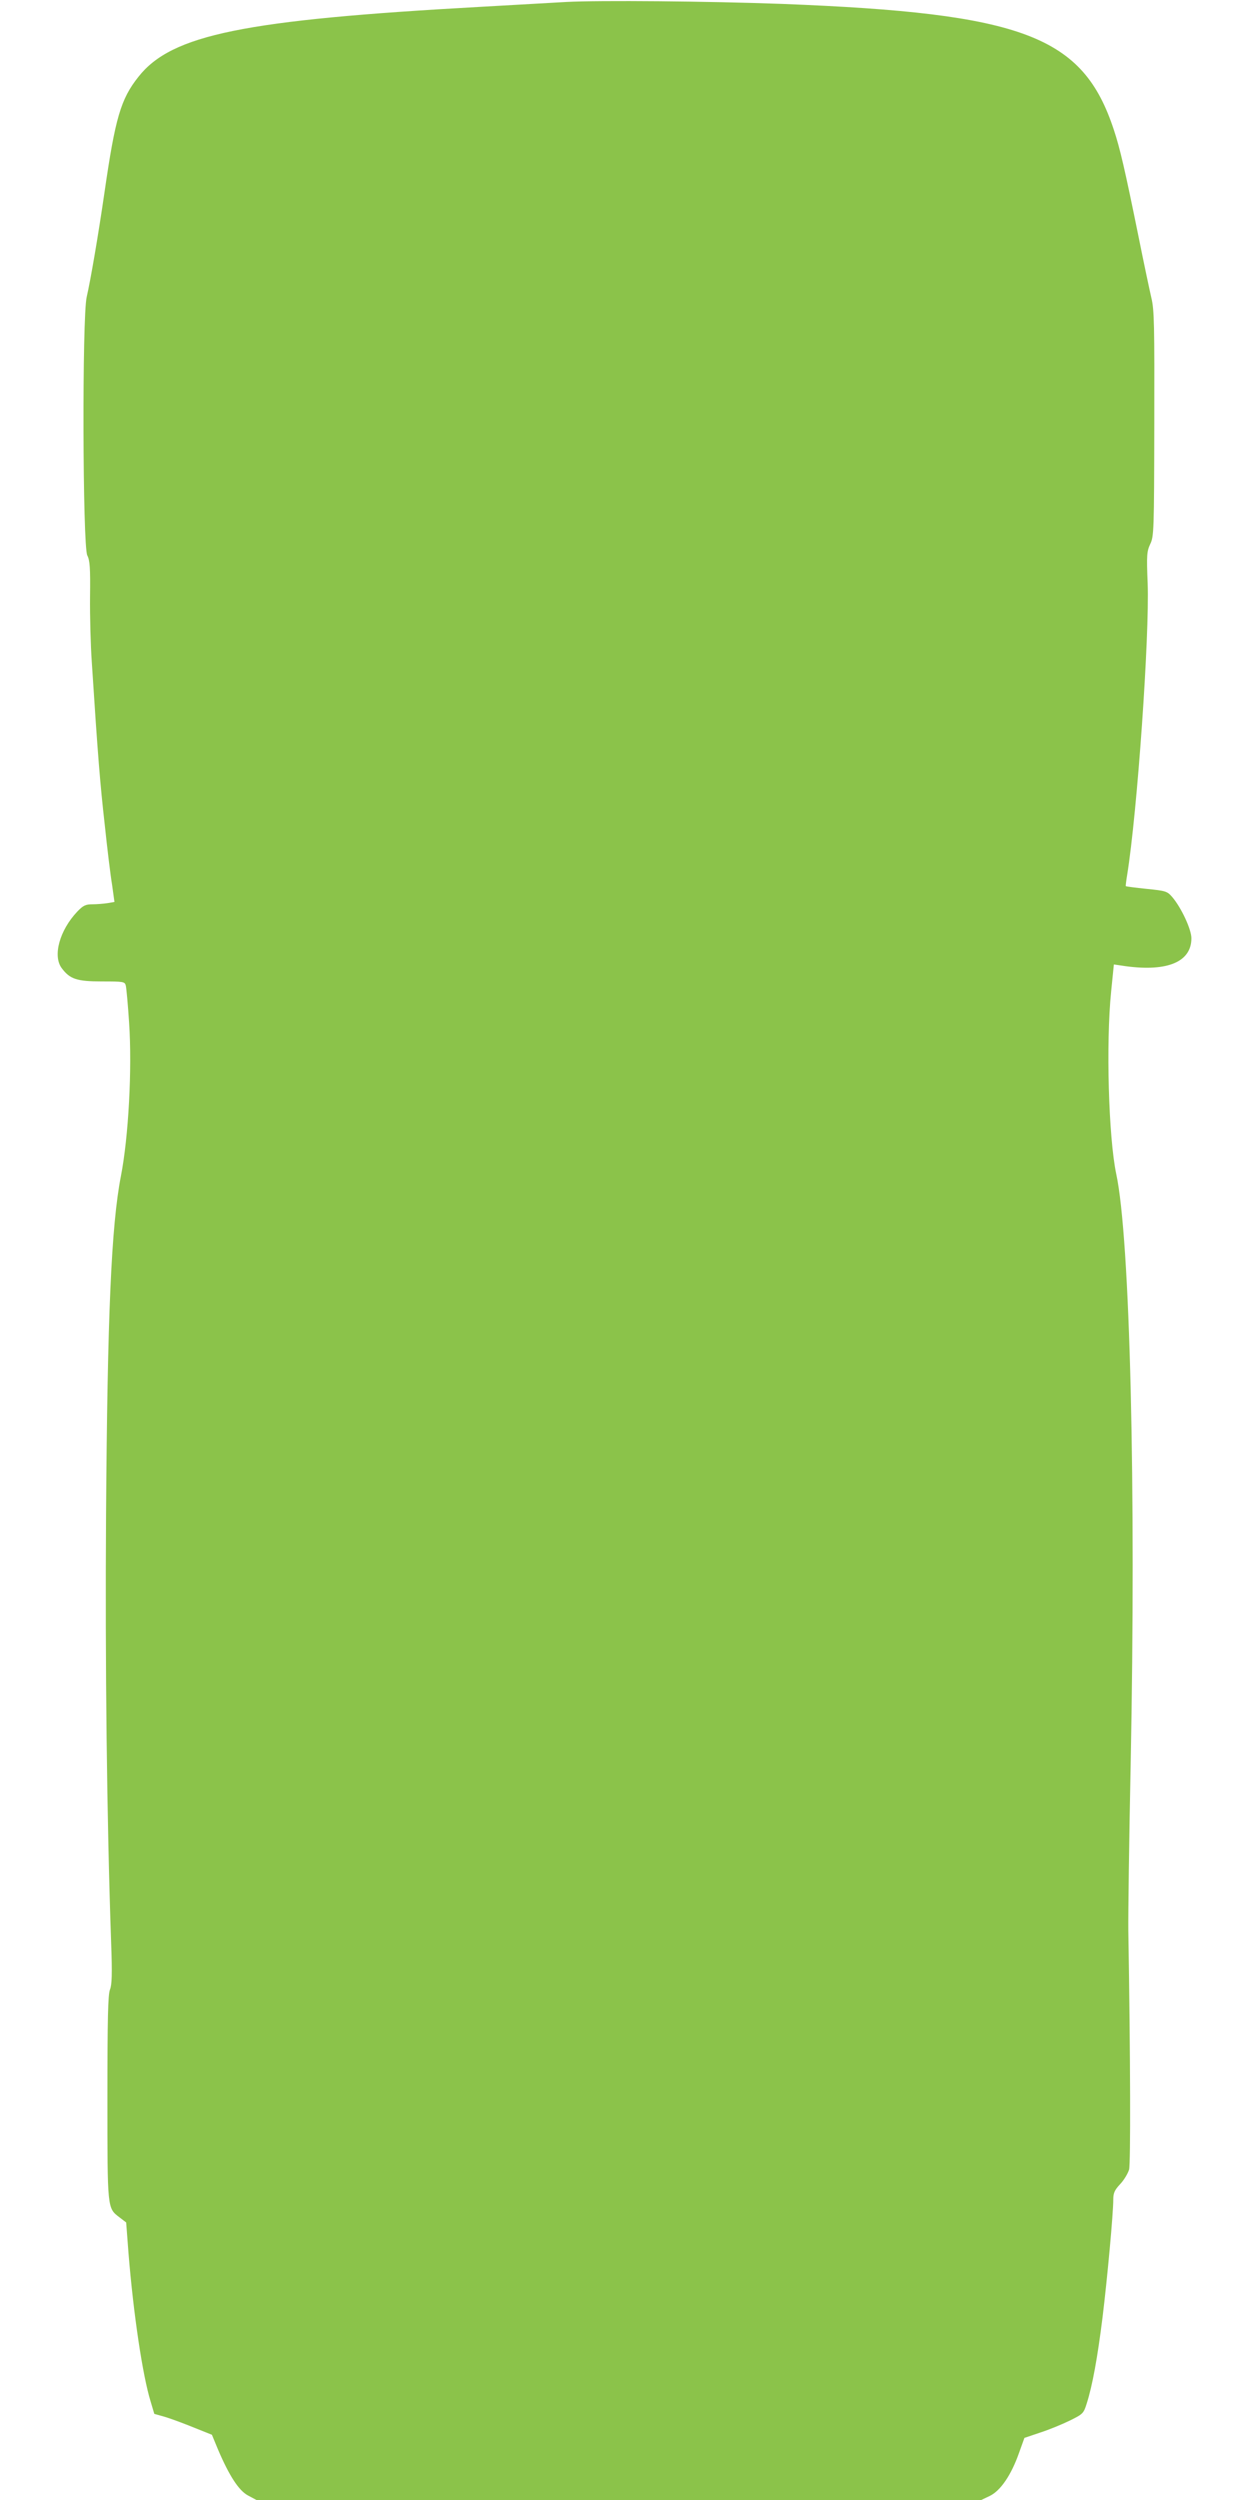 <?xml version="1.0" standalone="no"?>
<!DOCTYPE svg PUBLIC "-//W3C//DTD SVG 20010904//EN"
 "http://www.w3.org/TR/2001/REC-SVG-20010904/DTD/svg10.dtd">
<svg version="1.0" xmlns="http://www.w3.org/2000/svg"
 width="640pt" height="1280pt" viewBox="0 0 640 1280"
 preserveAspectRatio="xMidYMid meet">
<g transform="translate(0,1280) scale(0.1,-0.1)"
fill="#8bc34a" stroke="none">
<path d="M2900 12790 c-85 -5 -283 -16 -440 -25 -1210 -67 -1581 -142 -1751
-358 -91 -114 -119 -212 -174 -592 -32 -220 -71 -448 -91 -535 -24 -99 -21
-1278 3 -1324 13 -25 16 -63 14 -211 -1 -99 3 -250 9 -335 31 -483 43 -626 66
-830 13 -124 30 -264 38 -311 l12 -87 -35 -6 c-20 -3 -55 -6 -78 -6 -35 0 -47
-6 -77 -37 -91 -96 -127 -227 -80 -290 42 -56 77 -68 206 -68 110 0 117 -1
122 -21 3 -11 11 -97 17 -190 16 -237 -3 -586 -42 -786 -49 -252 -69 -710 -76
-1733 -5 -767 4 -1560 26 -2190 6 -164 4 -217 -6 -242 -10 -25 -13 -146 -13
-553 0 -574 -1 -565 62 -613 l34 -26 12 -158 c25 -309 72 -625 113 -758 l19
-64 53 -15 c28 -8 95 -33 147 -54 l95 -38 31 -75 c58 -136 107 -211 154 -236
l43 -23 1855 0 1856 0 44 21 c55 27 109 106 149 219 l28 78 80 27 c44 14 112
42 151 61 69 34 72 37 88 88 29 91 55 233 81 441 25 205 55 532 55 604 0 33 7
48 35 78 20 21 40 55 46 75 8 33 7 568 -4 1223 -1 83 4 465 12 850 28 1415 -3
2696 -74 3025 -39 186 -53 667 -26 933 l14 139 61 -9 c215 -29 336 23 336 143
0 46 -52 157 -98 211 -26 30 -33 32 -131 42 -58 6 -105 12 -107 14 -1 1 2 27
7 57 52 322 115 1226 105 1494 -6 145 -4 163 13 200 19 39 20 66 21 616 1 504
0 584 -15 645 -9 39 -39 180 -66 315 -69 340 -95 452 -126 545 -158 481 -462
597 -1698 645 -385 14 -933 19 -1105 10z"/>
</g>
</svg>
